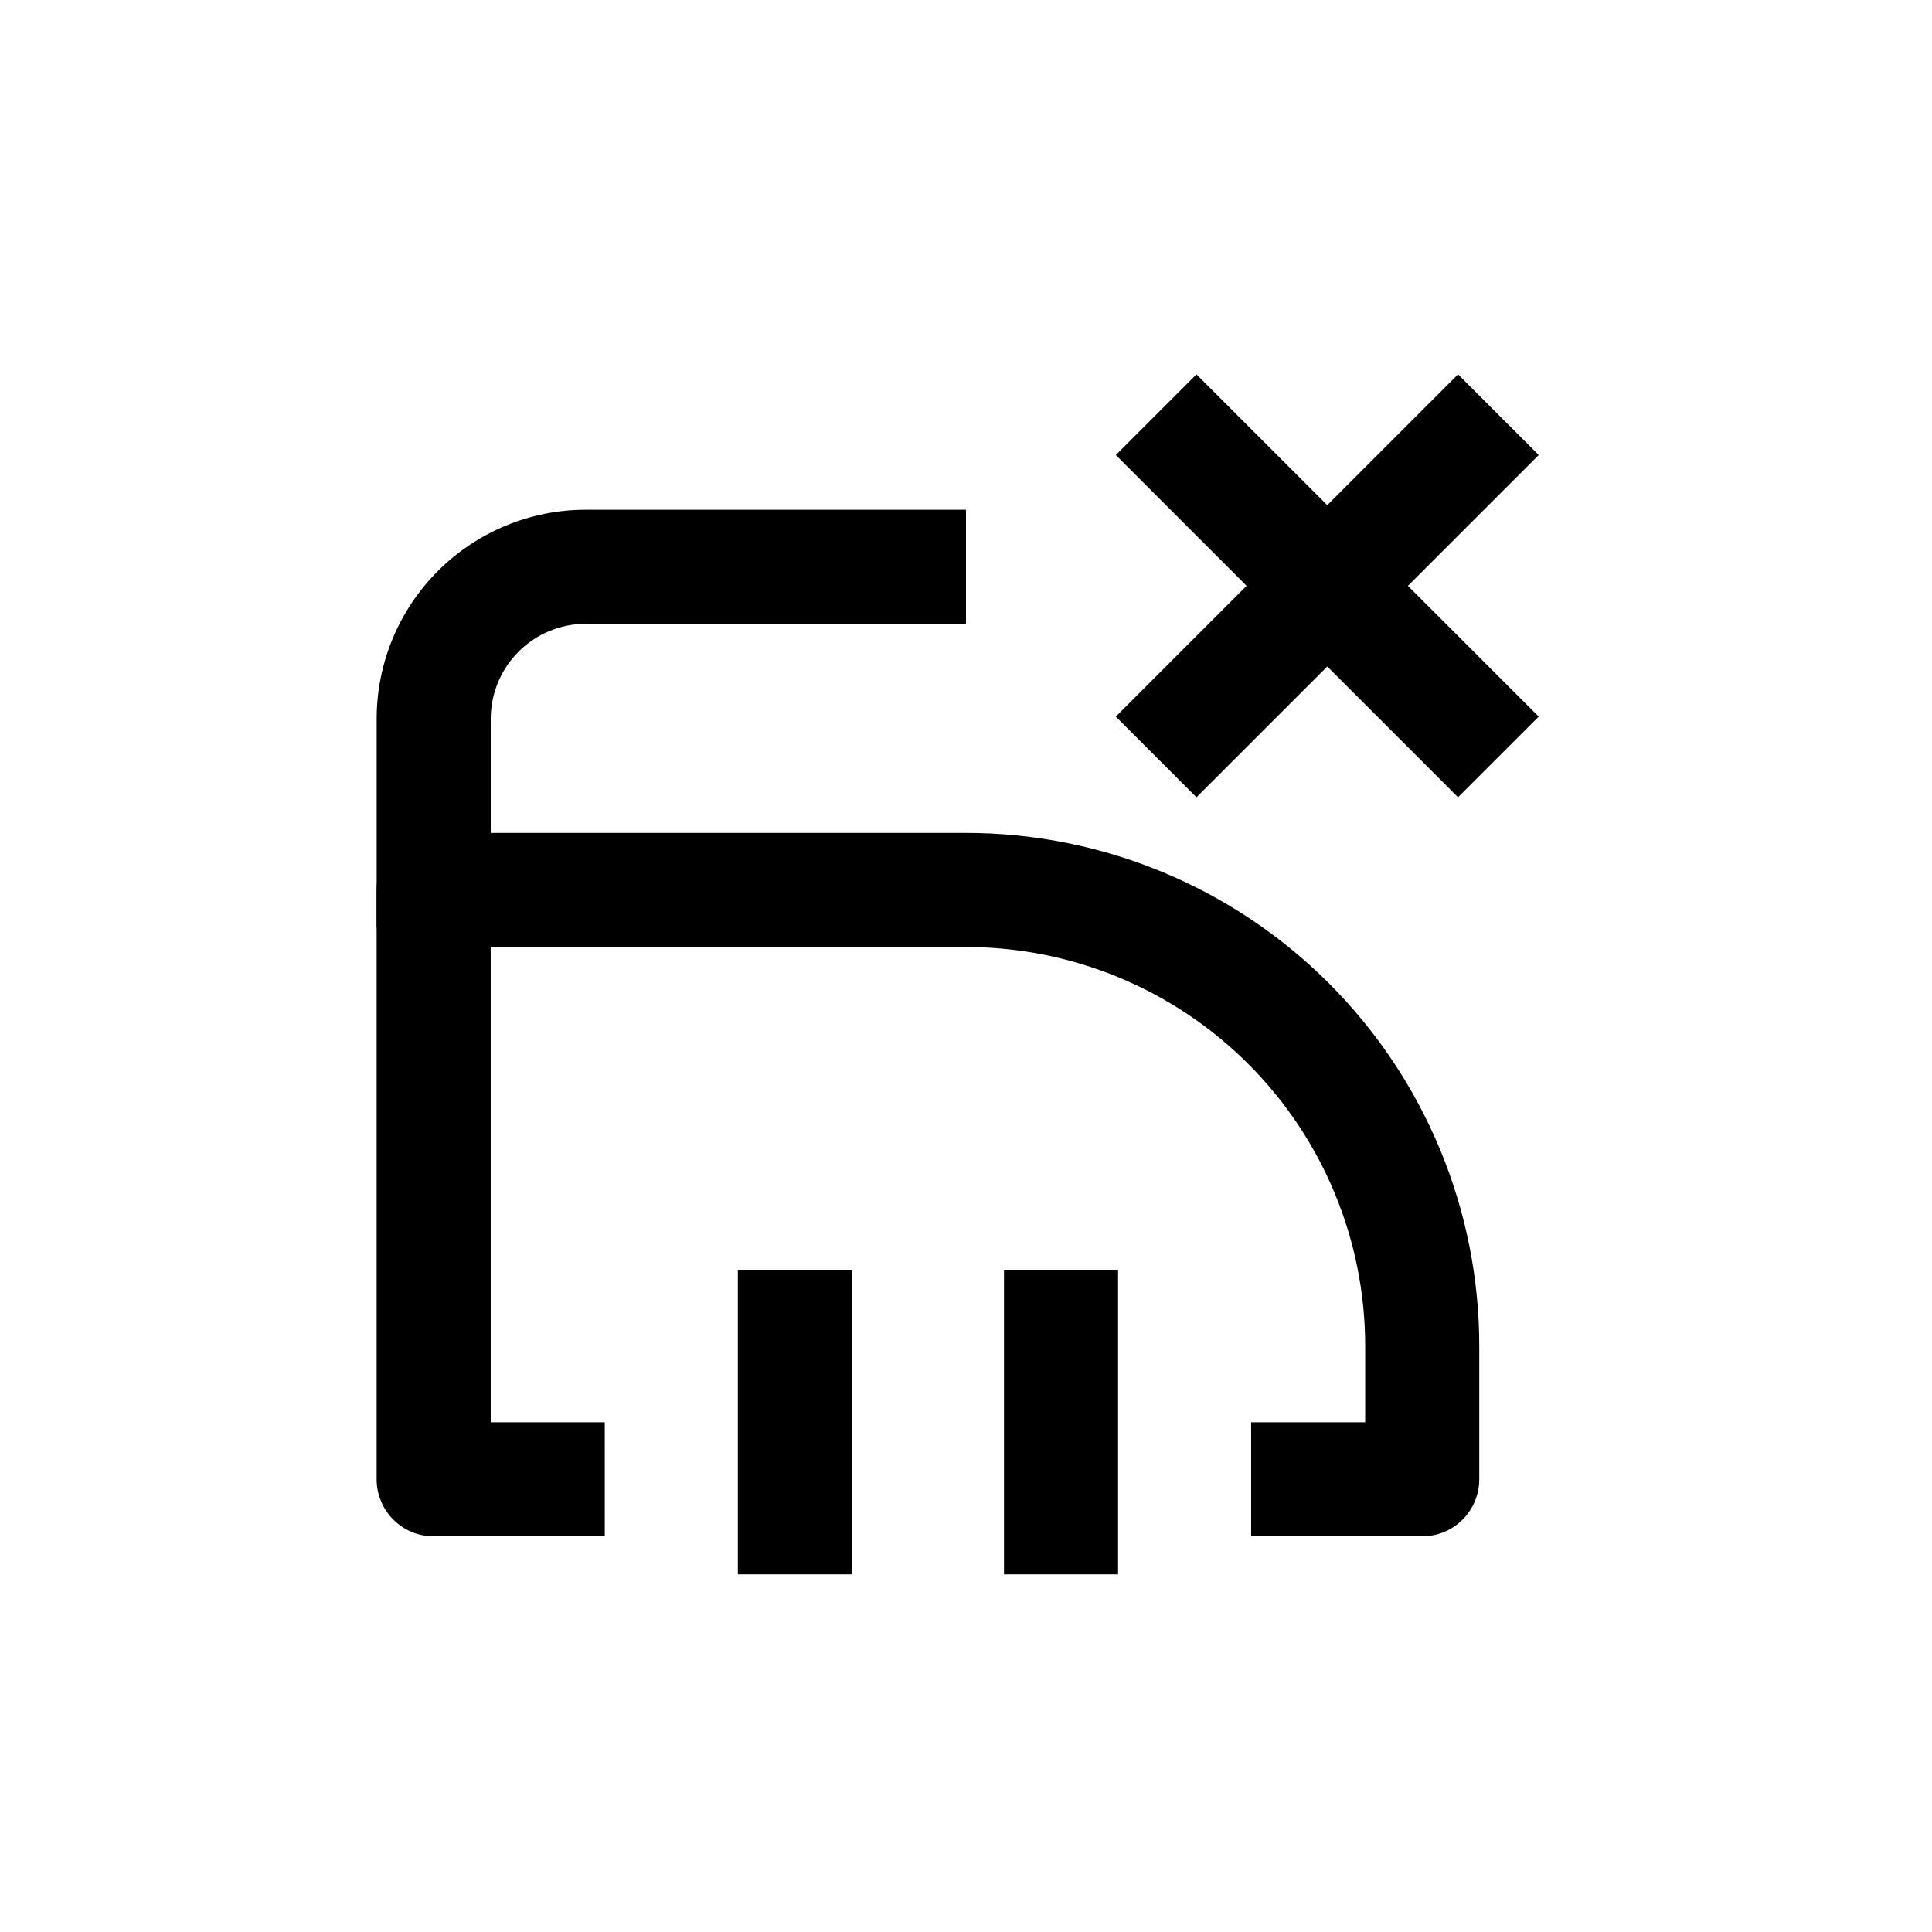 <?xml version="1.0" encoding="UTF-8"?>
<!-- Uploaded to: ICON Repo, www.svgrepo.com, Generator: ICON Repo Mixer Tools -->
<svg fill="#000000" width="800px" height="800px" version="1.1" viewBox="144 144 512 512" xmlns="http://www.w3.org/2000/svg">
 <g>
  <path d="m274.05 389.92h-30.23v-55.418c0-14.699 5.84-28.793 16.234-39.188 10.391-10.395 24.488-16.23 39.188-16.23h100.76v30.23l-100.76-0.004c-6.684 0-13.09 2.652-17.812 7.379-4.727 4.723-7.379 11.133-7.379 17.812z"/>
  <path d="m400 364.73h-141.07c-4.012 0-7.856 1.594-10.688 4.43-2.836 2.832-4.43 6.676-4.43 10.688v156.18c0 4.008 1.594 7.852 4.43 10.688 2.832 2.836 6.676 4.426 10.688 4.426h45.344l-0.004-30.227h-30.227v-125.95h125.95c28.059 0 54.969 11.145 74.809 30.988 19.844 19.84 30.988 46.75 30.988 74.812v20.152h-30.227v30.23h45.344v-0.004c4.008 0 7.852-1.59 10.688-4.426 2.832-2.836 4.426-6.68 4.426-10.688v-35.266c0-36.078-14.332-70.676-39.844-96.188-25.508-25.512-60.109-39.844-96.184-39.844z"/>
  <path d="m339.54 480.61h30.23v80.609h-30.23z"/>
  <path d="m410.07 480.61h30.23v80.609h-30.23z"/>
  <path d="m439.7 264.59 21.375-21.375 90.699 90.699-21.375 21.375z"/>
  <path d="m439.7 333.91 90.699-90.699 21.375 21.375-90.699 90.699z"/>
 </g>
</svg>